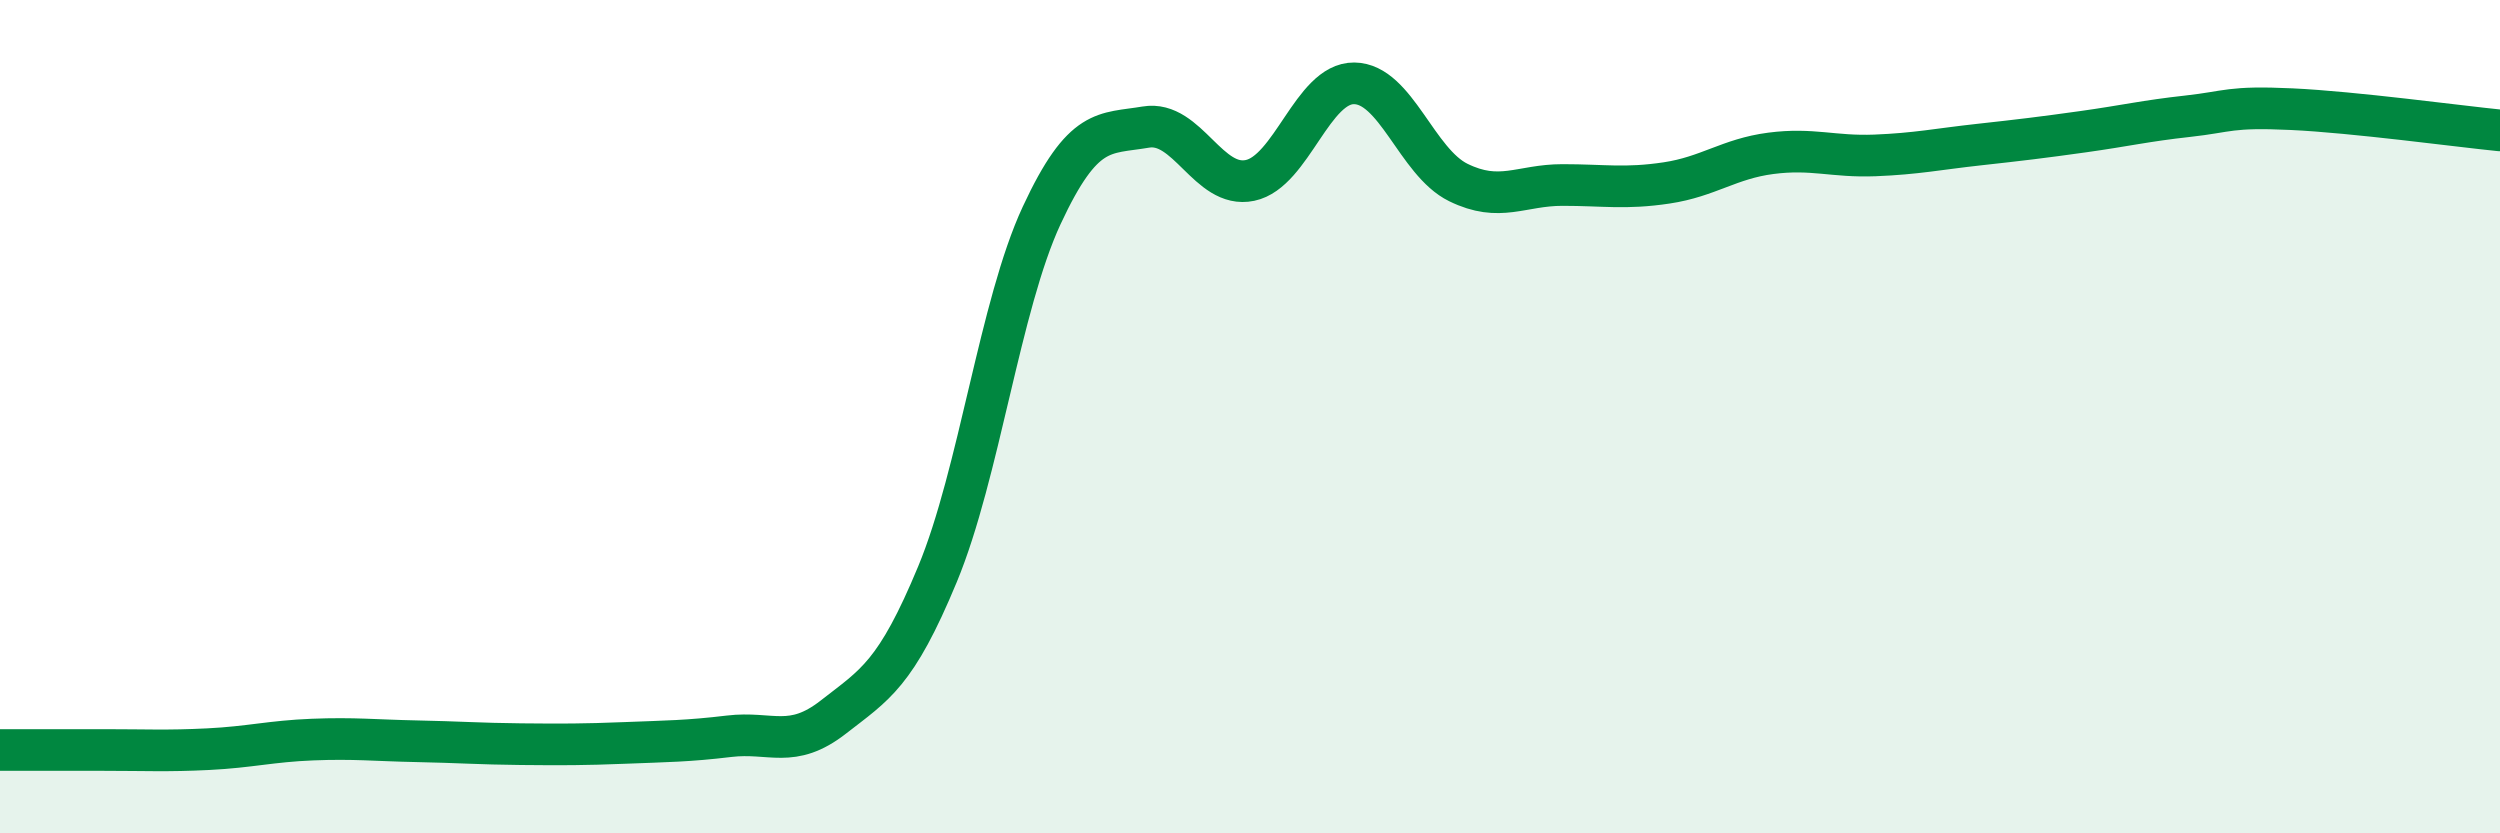
    <svg width="60" height="20" viewBox="0 0 60 20" xmlns="http://www.w3.org/2000/svg">
      <path
        d="M 0,18 C 0.5,18 1.5,18 2.5,18 C 3.5,18 4,18.03 5,17.98 C 6,17.93 6.5,17.79 7.5,17.75 C 8.5,17.71 9,17.77 10,17.79 C 11,17.81 11.5,17.85 12.5,17.86 C 13.5,17.87 14,17.87 15,17.83 C 16,17.79 16.5,17.79 17.5,17.67 C 18.5,17.55 19,17.99 20,17.21 C 21,16.43 21.5,16.19 22.5,13.78 C 23.5,11.37 24,7.32 25,5.17 C 26,3.02 26.5,3.22 27.5,3.05 C 28.5,2.88 29,4.54 30,4.33 C 31,4.12 31.5,1.99 32.5,2 C 33.5,2.01 34,3.89 35,4.38 C 36,4.87 36.5,4.44 37.5,4.44 C 38.5,4.44 39,4.54 40,4.39 C 41,4.24 41.5,3.81 42.5,3.68 C 43.5,3.55 44,3.77 45,3.73 C 46,3.69 46.5,3.58 47.5,3.47 C 48.5,3.36 49,3.3 50,3.16 C 51,3.02 51.5,2.9 52.5,2.79 C 53.5,2.68 53.5,2.55 55,2.62 C 56.5,2.69 59,3.03 60,3.13L60 20L0 20Z"
        fill="#008740"
        opacity="0.1"
        stroke-linecap="round"
        stroke-linejoin="round"
      />
      <path
        d="M 0,18 C 0.5,18 1.5,18 2.5,18 C 3.5,18 4,18.03 5,17.98 C 6,17.93 6.5,17.79 7.5,17.75 C 8.5,17.71 9,17.77 10,17.79 C 11,17.81 11.5,17.85 12.5,17.86 C 13.5,17.87 14,17.87 15,17.83 C 16,17.79 16.5,17.79 17.5,17.67 C 18.5,17.55 19,17.99 20,17.21 C 21,16.43 21.5,16.19 22.5,13.78 C 23.5,11.37 24,7.32 25,5.17 C 26,3.02 26.5,3.22 27.5,3.05 C 28.5,2.88 29,4.54 30,4.33 C 31,4.12 31.5,1.99 32.5,2 C 33.5,2.01 34,3.89 35,4.38 C 36,4.87 36.5,4.44 37.5,4.44 C 38.5,4.44 39,4.54 40,4.39 C 41,4.24 41.5,3.81 42.5,3.68 C 43.5,3.55 44,3.77 45,3.73 C 46,3.69 46.5,3.58 47.5,3.47 C 48.5,3.36 49,3.3 50,3.16 C 51,3.02 51.5,2.9 52.5,2.79 C 53.5,2.68 53.5,2.55 55,2.62 C 56.5,2.69 59,3.03 60,3.13"
        stroke="#008740"
        stroke-width="1"
        fill="none"
        stroke-linecap="round"
        stroke-linejoin="round"
      />
    </svg>
  